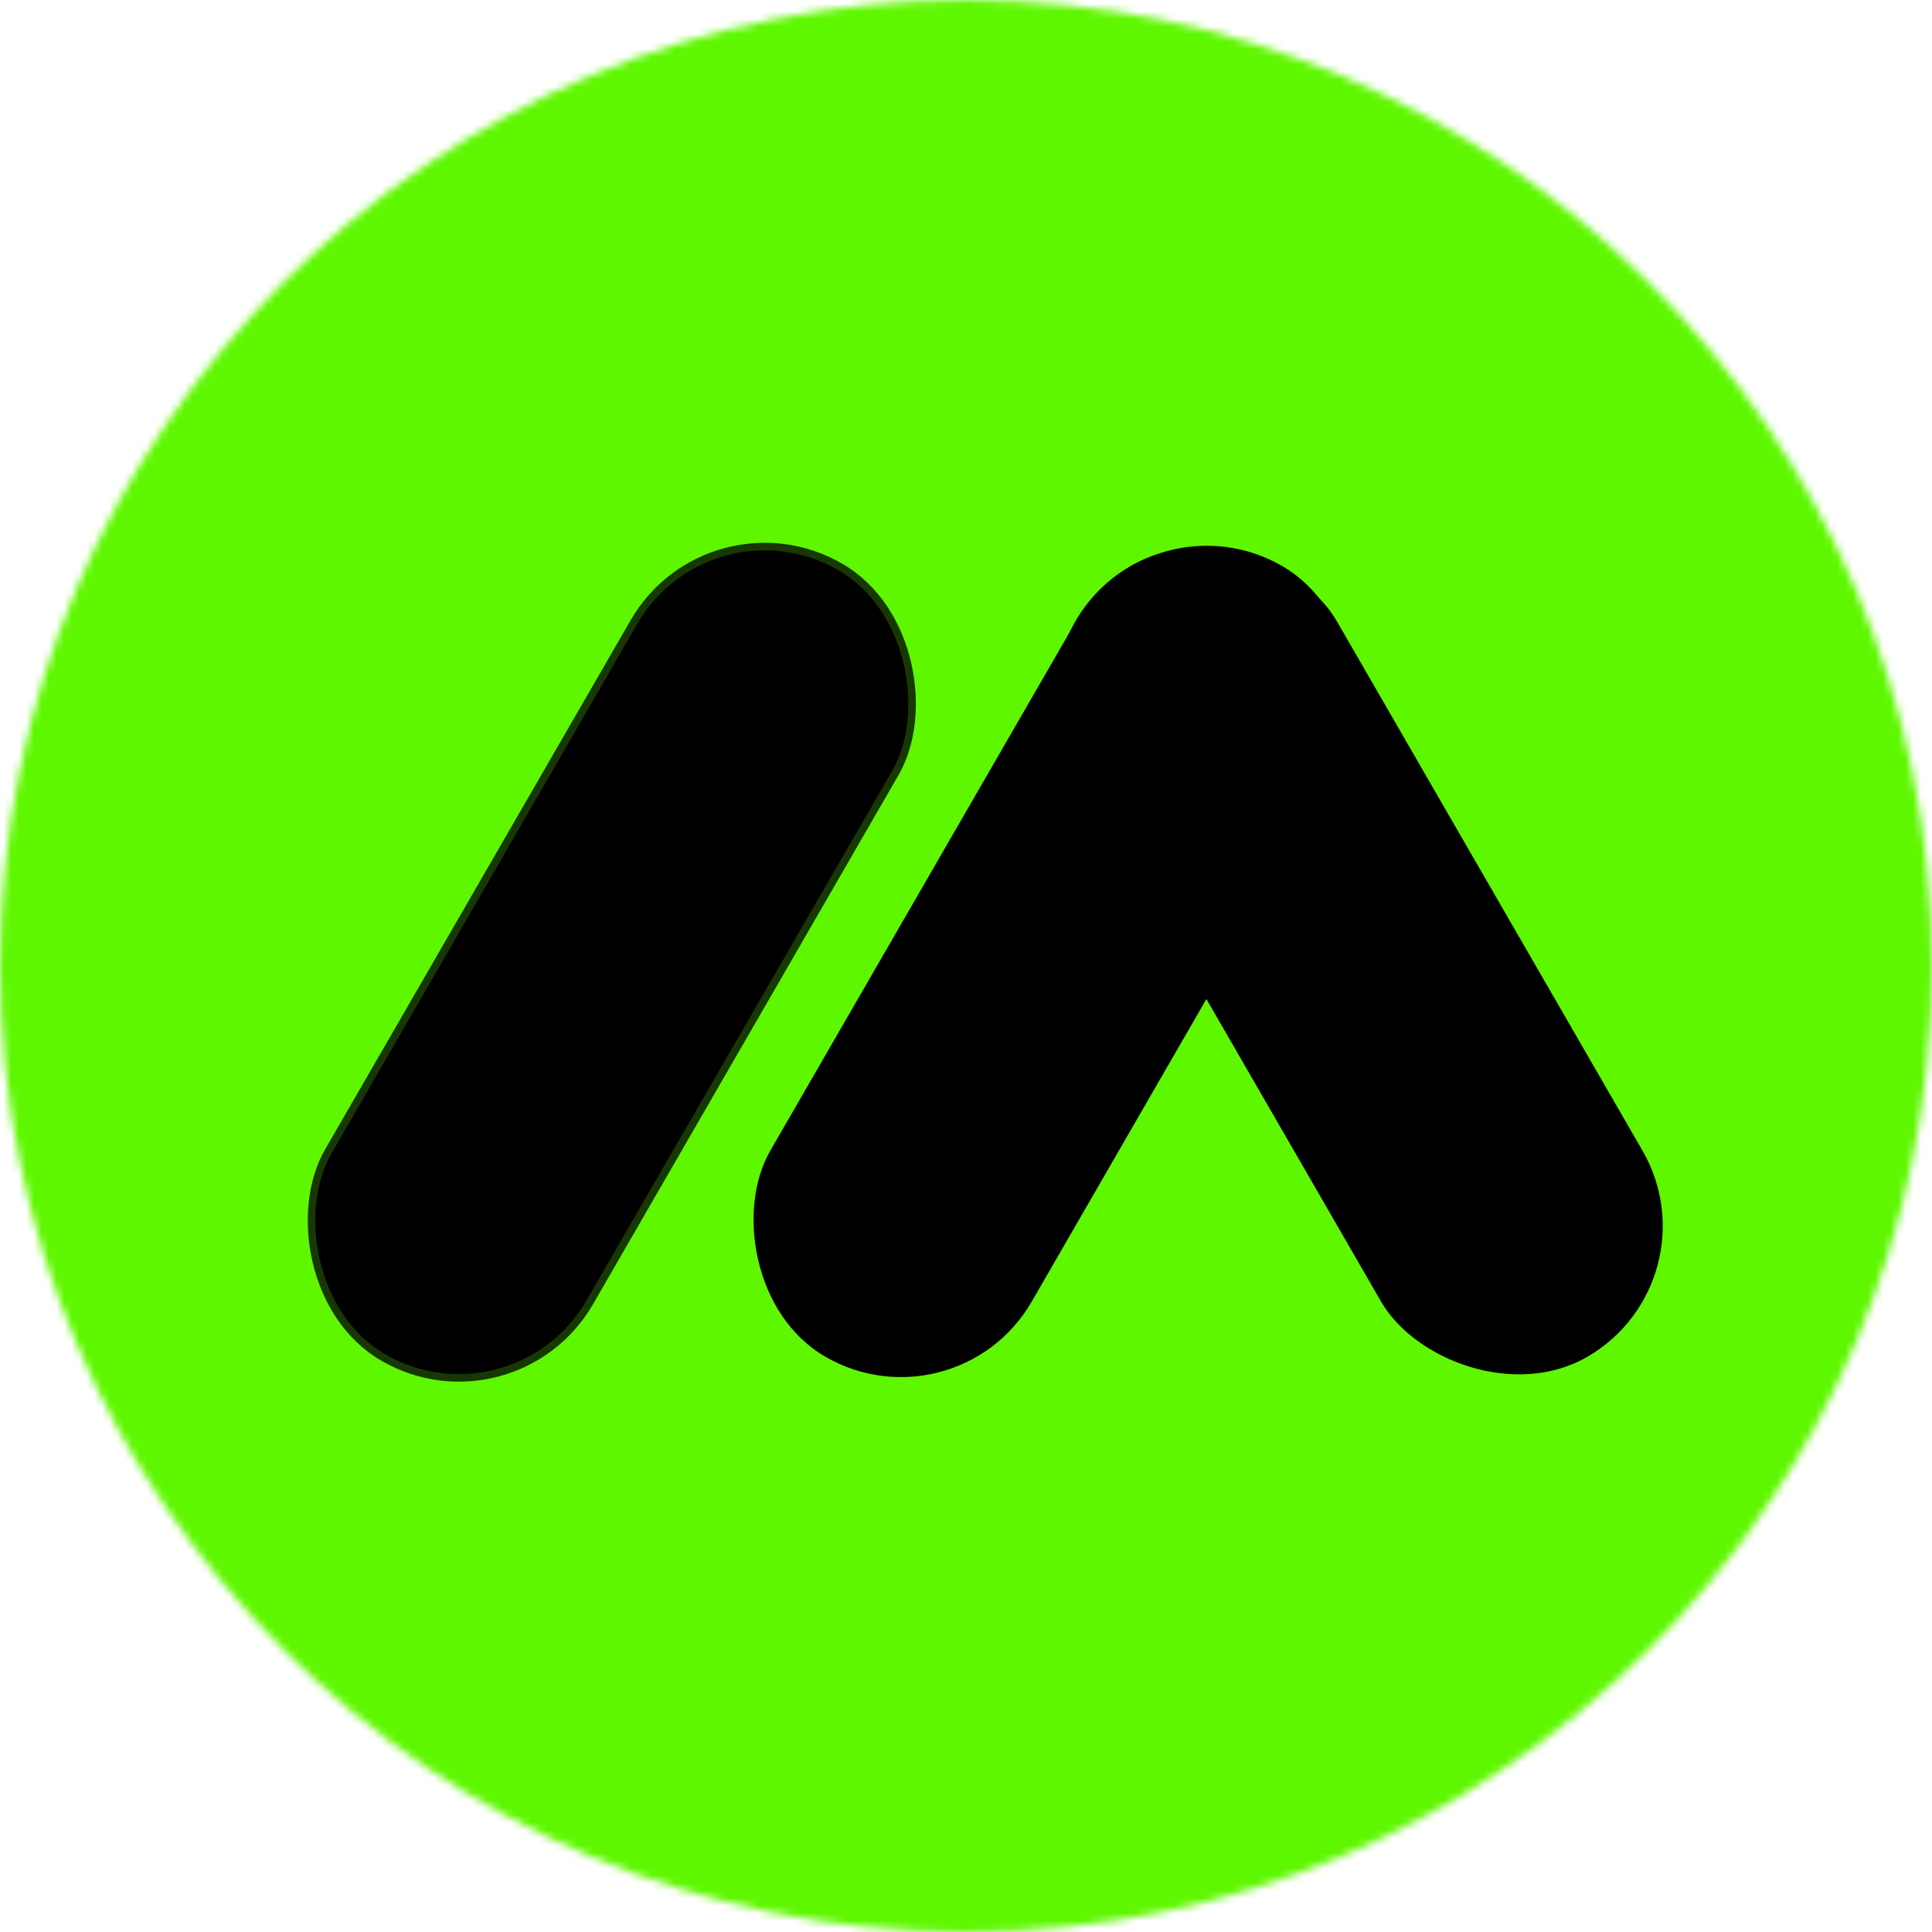 <svg width="256" height="256" viewBox="0 0 256 256" fill="none" xmlns="http://www.w3.org/2000/svg">
<mask id="mask0_2_80" style="mask-type:alpha" maskUnits="userSpaceOnUse" x="0" y="0" width="256" height="256">
<circle cx="128" cy="128" r="128" fill="#D9D9D9"/>
</mask>
<g mask="url(#mask0_2_80)">
<rect width="256" height="256" fill="#5EF700"/>
<rect x="94" y="65.106" width="40" height="121" rx="20" transform="rotate(30 94 65.106)" fill="black"/>
<rect x="94" y="65.106" width="40" height="121" rx="20" transform="rotate(30 94 65.106)" stroke="#183803"/>
<rect x="132.5" y="85" width="40" height="121" rx="20" transform="rotate(-30 132.5 85)" fill="black"/>
<rect x="152.57" y="65" width="40" height="121" rx="20" transform="rotate(30 152.57 65)" fill="black"/>
</g>
</svg>
